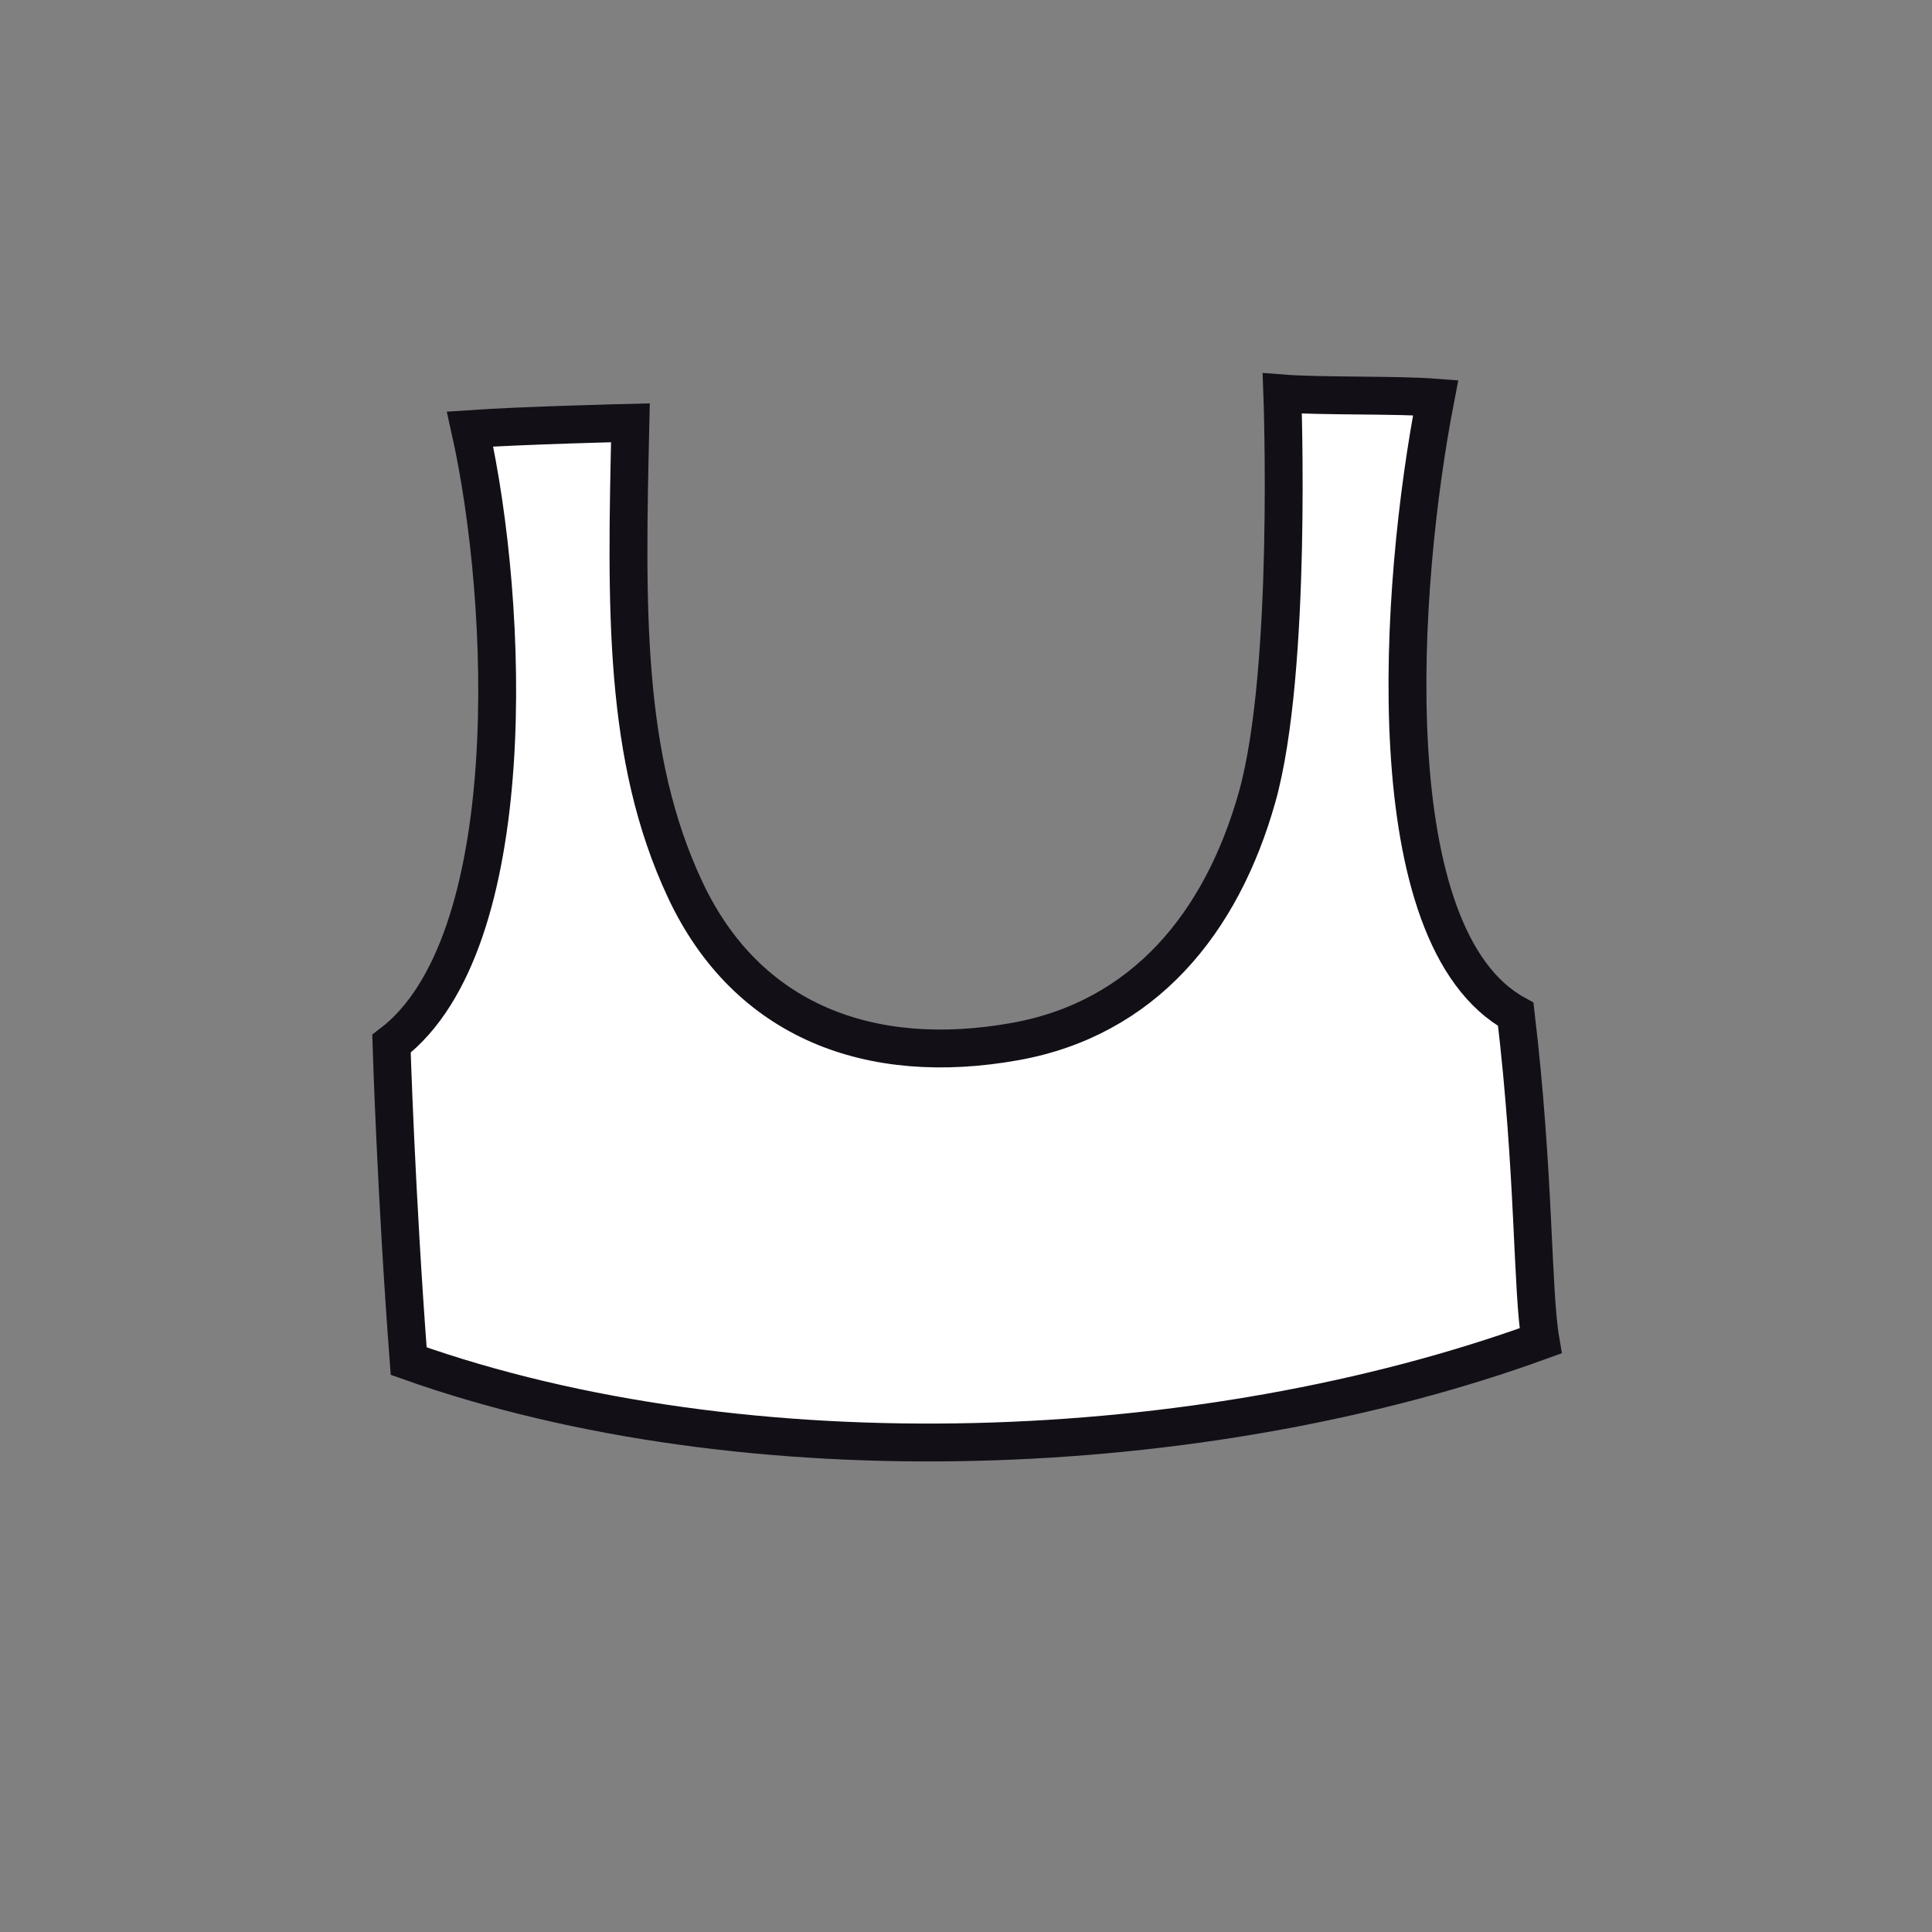 <?xml version="1.0" encoding="UTF-8"?> <svg xmlns="http://www.w3.org/2000/svg" id="Capa_1" data-name="Capa 1" viewBox="0 0 600 600"><rect x="0" y="0" width="600" height="600" fill="#808080" stroke="none"/><defs><style>.cls-1{fill:#fff;stroke:#130f17;stroke-miterlimit:10;stroke-width:11.76px;}</style></defs><title>icono</title><path class="cls-1" d="M195.78,131.3c-1.3,57.46-2.27,103.91,17,145s57.68,55.15,102.33,47.19c40.06-7.13,64.25-36.76,75.29-75.92s7.83-125.38,7.83-125.38c11.85.93,35.78.37,47.62,1.3-11.41,58.67-18.75,167.6,24.88,191.52,5.91,49.86,5,85.58,7.71,101.39C373.77,454.46,231.88,460,126.92,422.7c-3.92-51.59-5.34-98.57-5.34-98.57,40.74-31,36.63-136.3,24.4-190.89C162.17,132.12,195.78,131.3,195.78,131.3Z"></path></svg> 